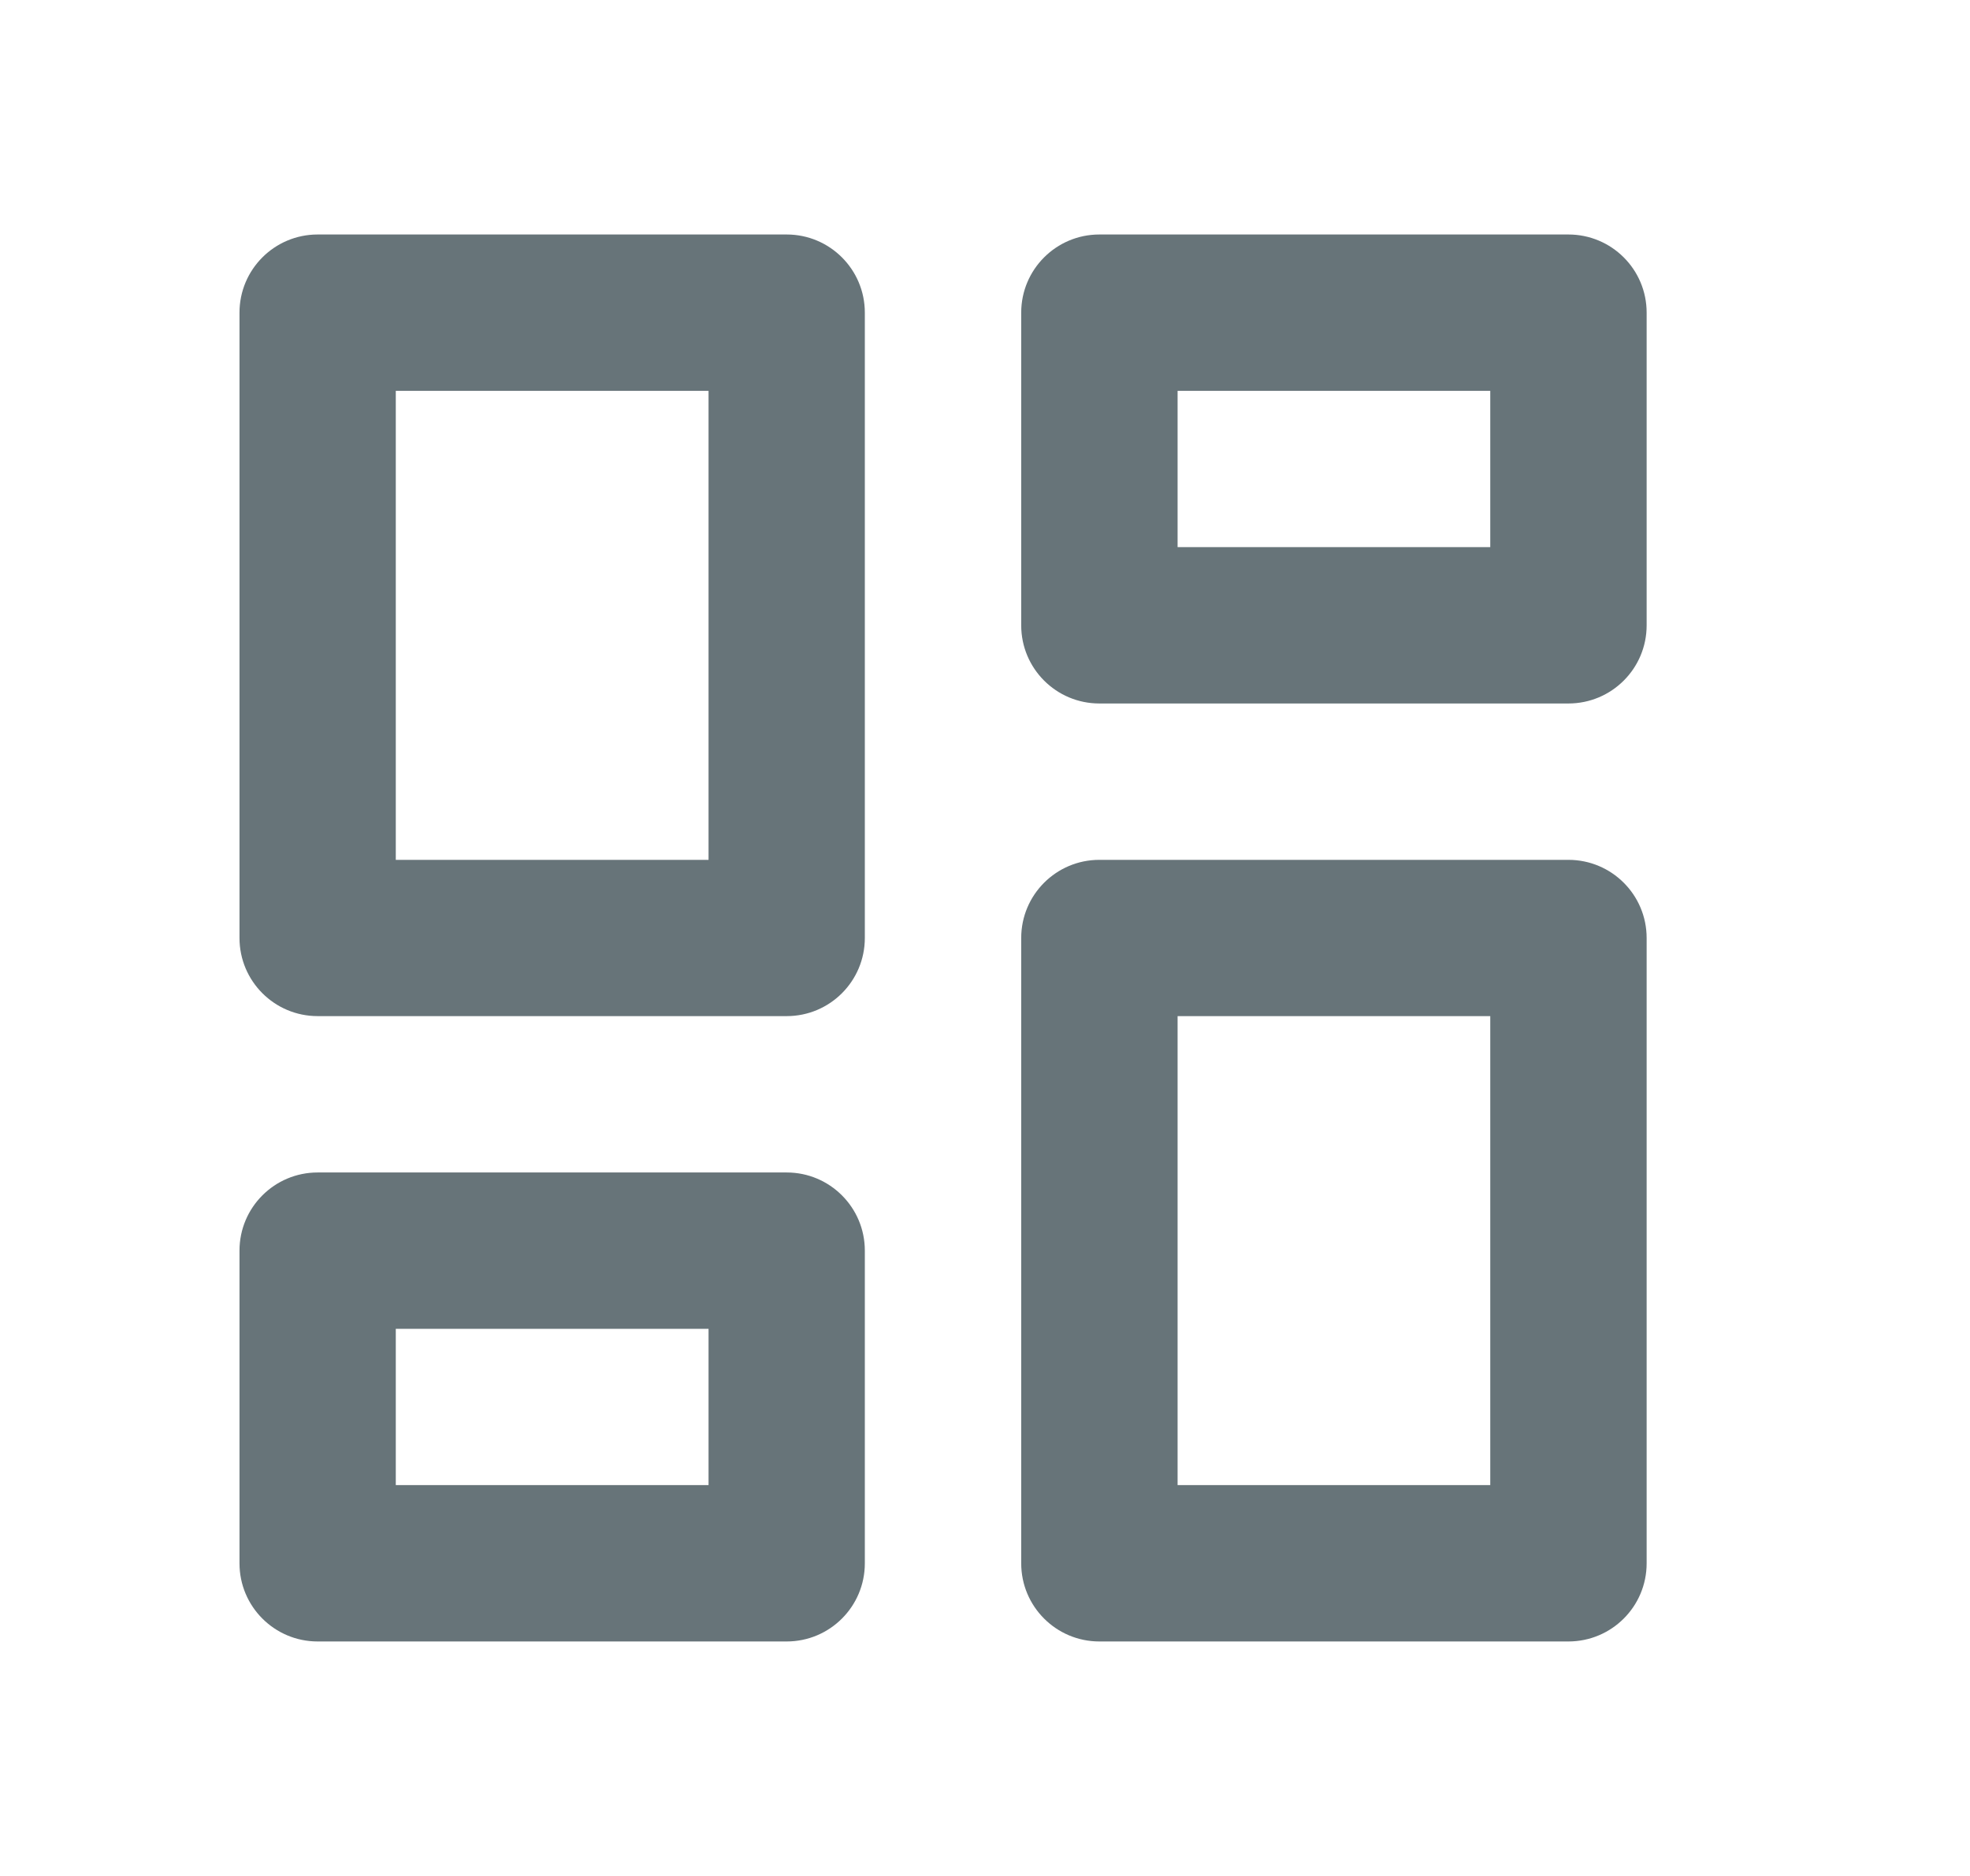 <svg width="21" height="20" viewBox="0 0 21 20" fill="none" xmlns="http://www.w3.org/2000/svg">
<path d="M11.719 17.5C11.259 17.5 10.886 17.127 10.886 16.667V10C10.886 9.54 11.259 9.167 11.719 9.167H16.719C17.18 9.167 17.553 9.54 17.553 10V16.667C17.553 17.127 17.18 17.5 16.719 17.5H11.719ZM3.386 10.833C2.926 10.833 2.553 10.46 2.553 10V3.333C2.553 2.873 2.926 2.5 3.386 2.5H8.386C8.846 2.5 9.219 2.873 9.219 3.333V10C9.219 10.46 8.846 10.833 8.386 10.833H3.386ZM7.553 9.167V4.167H4.219V9.167H7.553ZM3.386 17.5C2.926 17.5 2.553 17.127 2.553 16.667V13.333C2.553 12.873 2.926 12.5 3.386 12.5H8.386C8.846 12.5 9.219 12.873 9.219 13.333V16.667C9.219 17.127 8.846 17.5 8.386 17.5H3.386ZM4.219 15.833H7.553V14.167H4.219V15.833ZM12.553 15.833H15.886V10.833H12.553V15.833ZM10.886 3.333C10.886 2.873 11.259 2.5 11.719 2.5H16.719C17.18 2.5 17.553 2.873 17.553 3.333V6.667C17.553 7.127 17.18 7.5 16.719 7.5H11.719C11.259 7.5 10.886 7.127 10.886 6.667V3.333ZM12.553 4.167V5.833H15.886V4.167H12.553Z" fill="#677479"/>
</svg>
